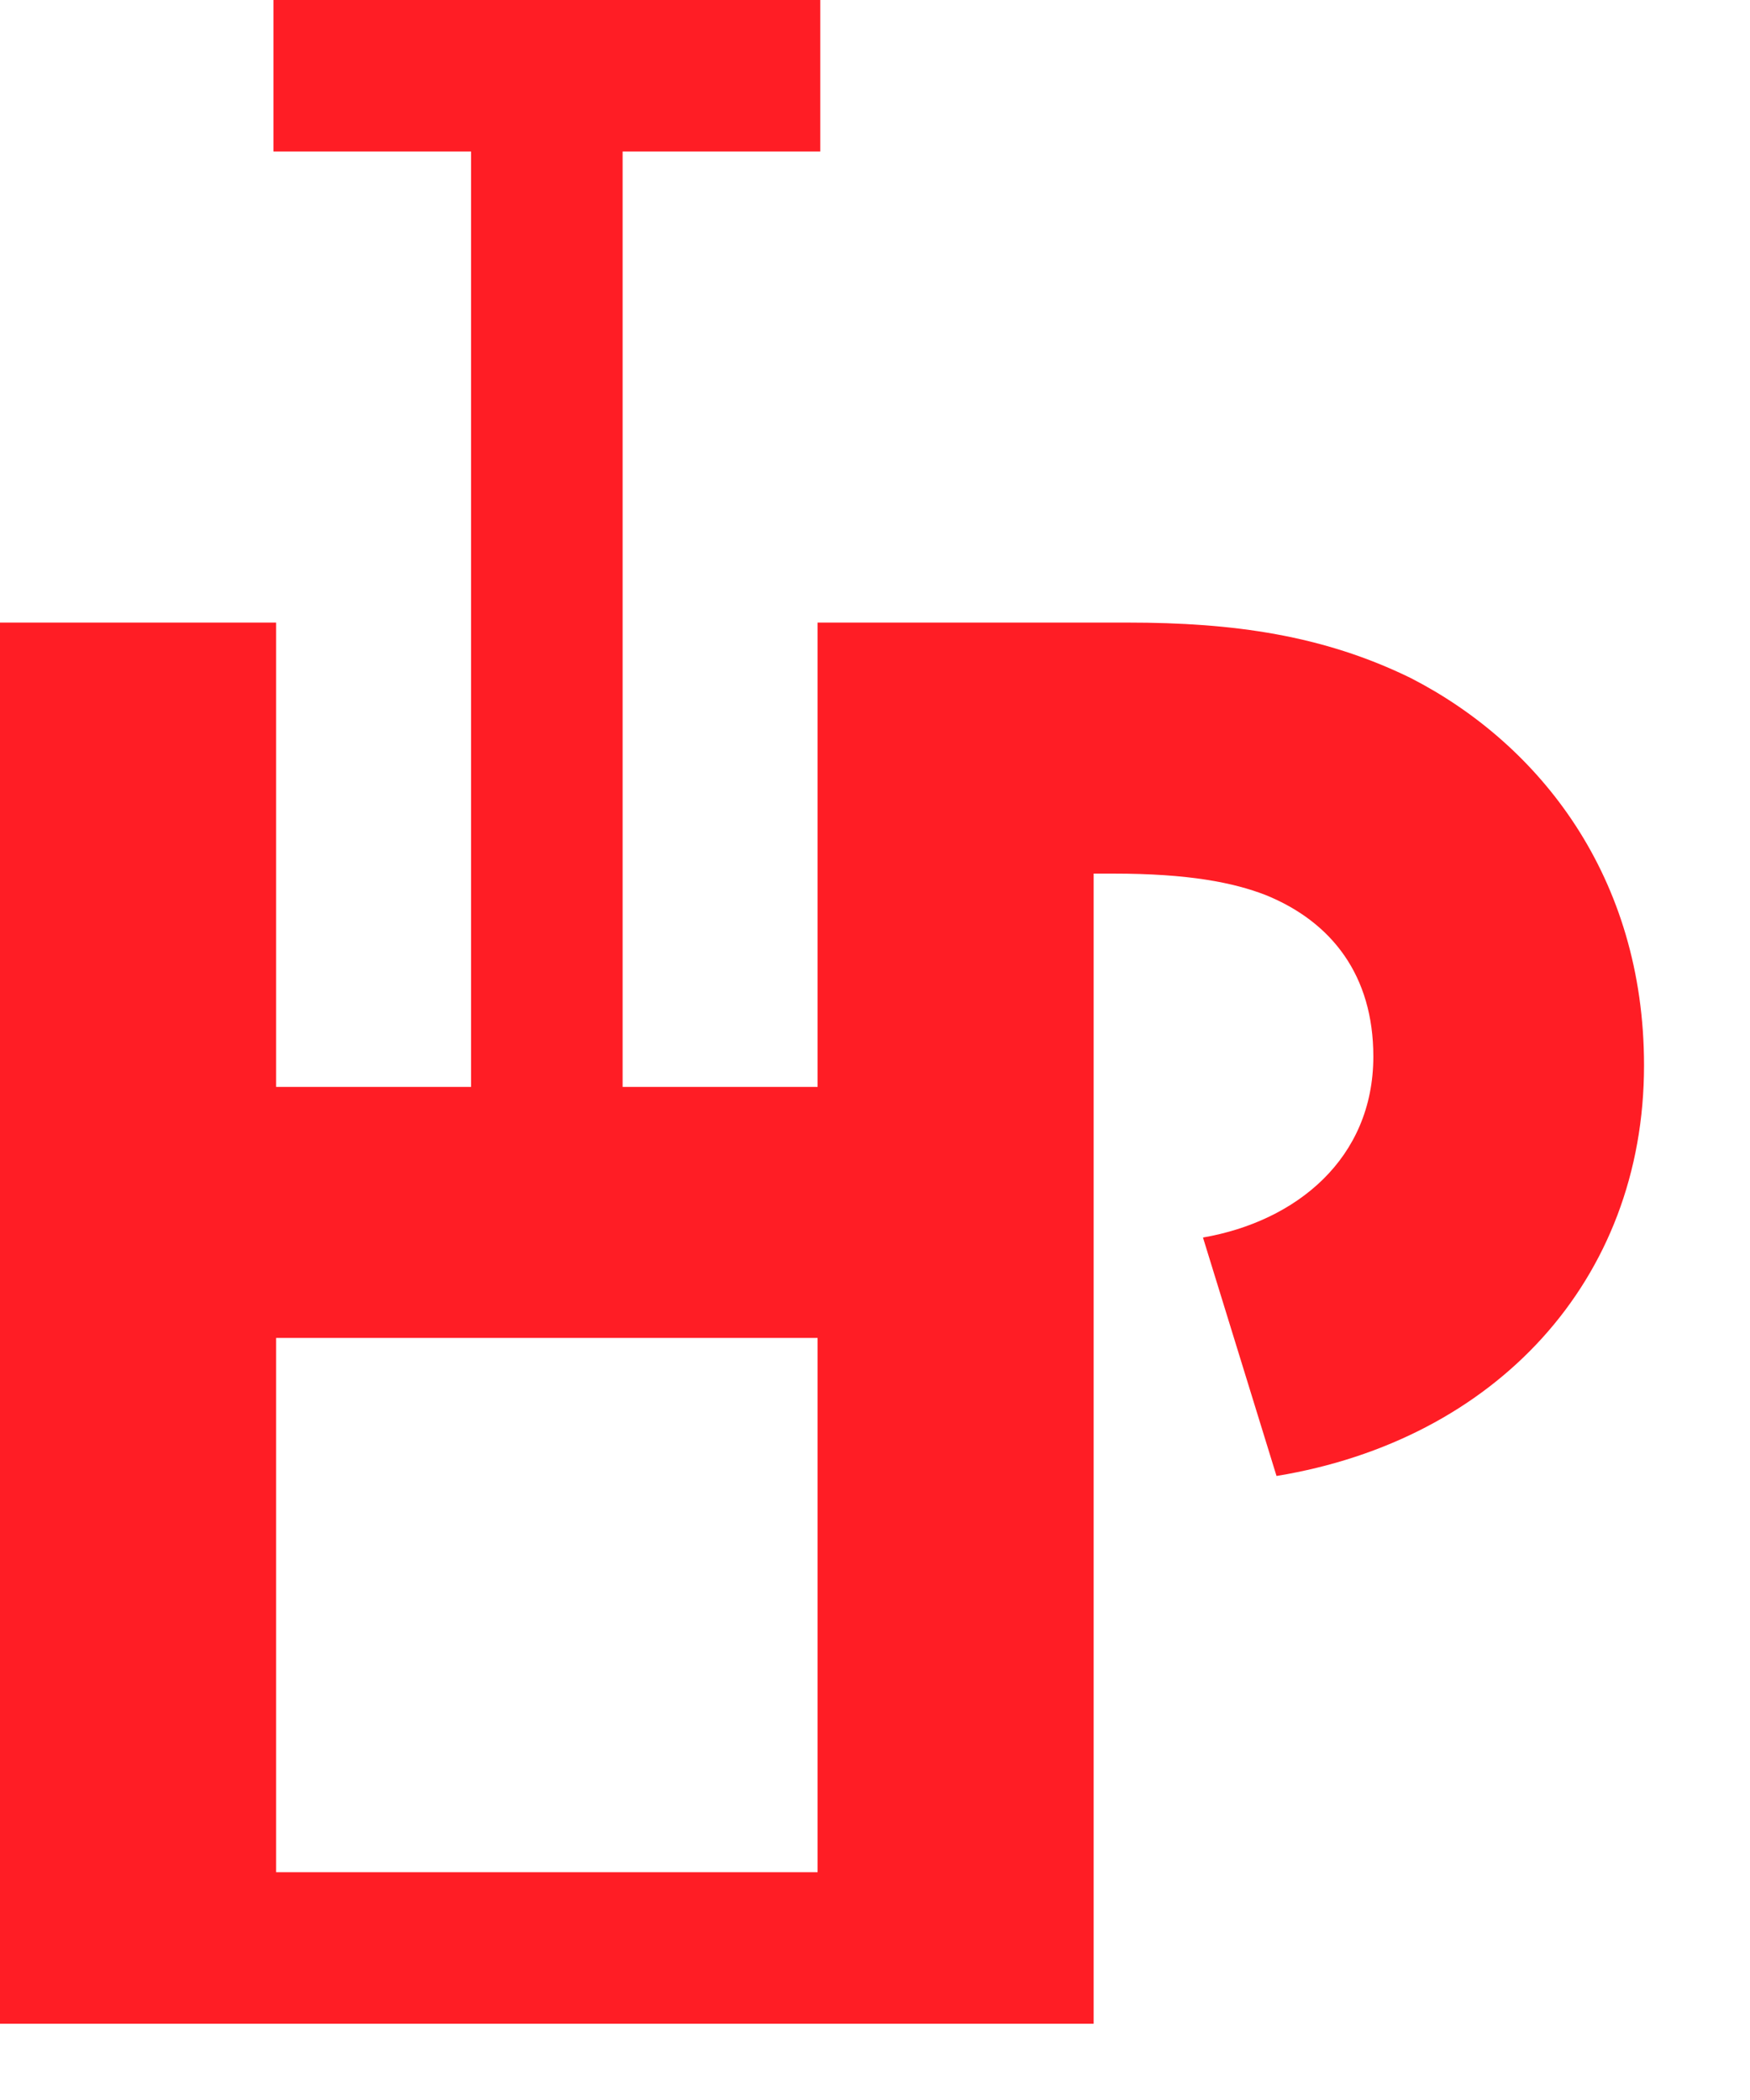 <?xml version="1.0" encoding="utf-8"?>
<!-- Generator: Adobe Illustrator 16.0.0, SVG Export Plug-In . SVG Version: 6.00 Build 0)  -->
<!DOCTYPE svg PUBLIC "-//W3C//DTD SVG 1.1//EN" "http://www.w3.org/Graphics/SVG/1.1/DTD/svg11.dtd">
<svg version="1.1" id="Layer_1" xmlns="http://www.w3.org/2000/svg" xmlns:xlink="http://www.w3.org/1999/xlink" x="0px" y="0px"
	 width="352.709px" height="423.287px" viewBox="0 0 352.709 423.287" enable-background="new 0 0 352.709 423.287"
	 xml:space="preserve">
<g>
	<path fill="#FF1D25" d="M284.378,136.68c-17.704-8.671-35.777-11.2-57.093-11.2h-62.5v93.586h-39.298V30.54h39.834V0H55.109v30.54
		h39.834v188.526H55.652V125.48H0v251.864v30.537h220.423v-30.537V176.073h3.967c15.185,0,24.211,1.802,30.718,4.328
		c13.368,5.429,21.685,16.264,21.685,32.527c0,20.592-15.547,33.236-34.336,36.493l14.822,48.059
		c44.079-7.222,74.073-39.388,74.073-82.75C331.352,176.783,310.397,150.049,284.378,136.68z M164.785,377.344H55.652V269.659
		h109.133V377.344z"/>
</g>
</svg>
